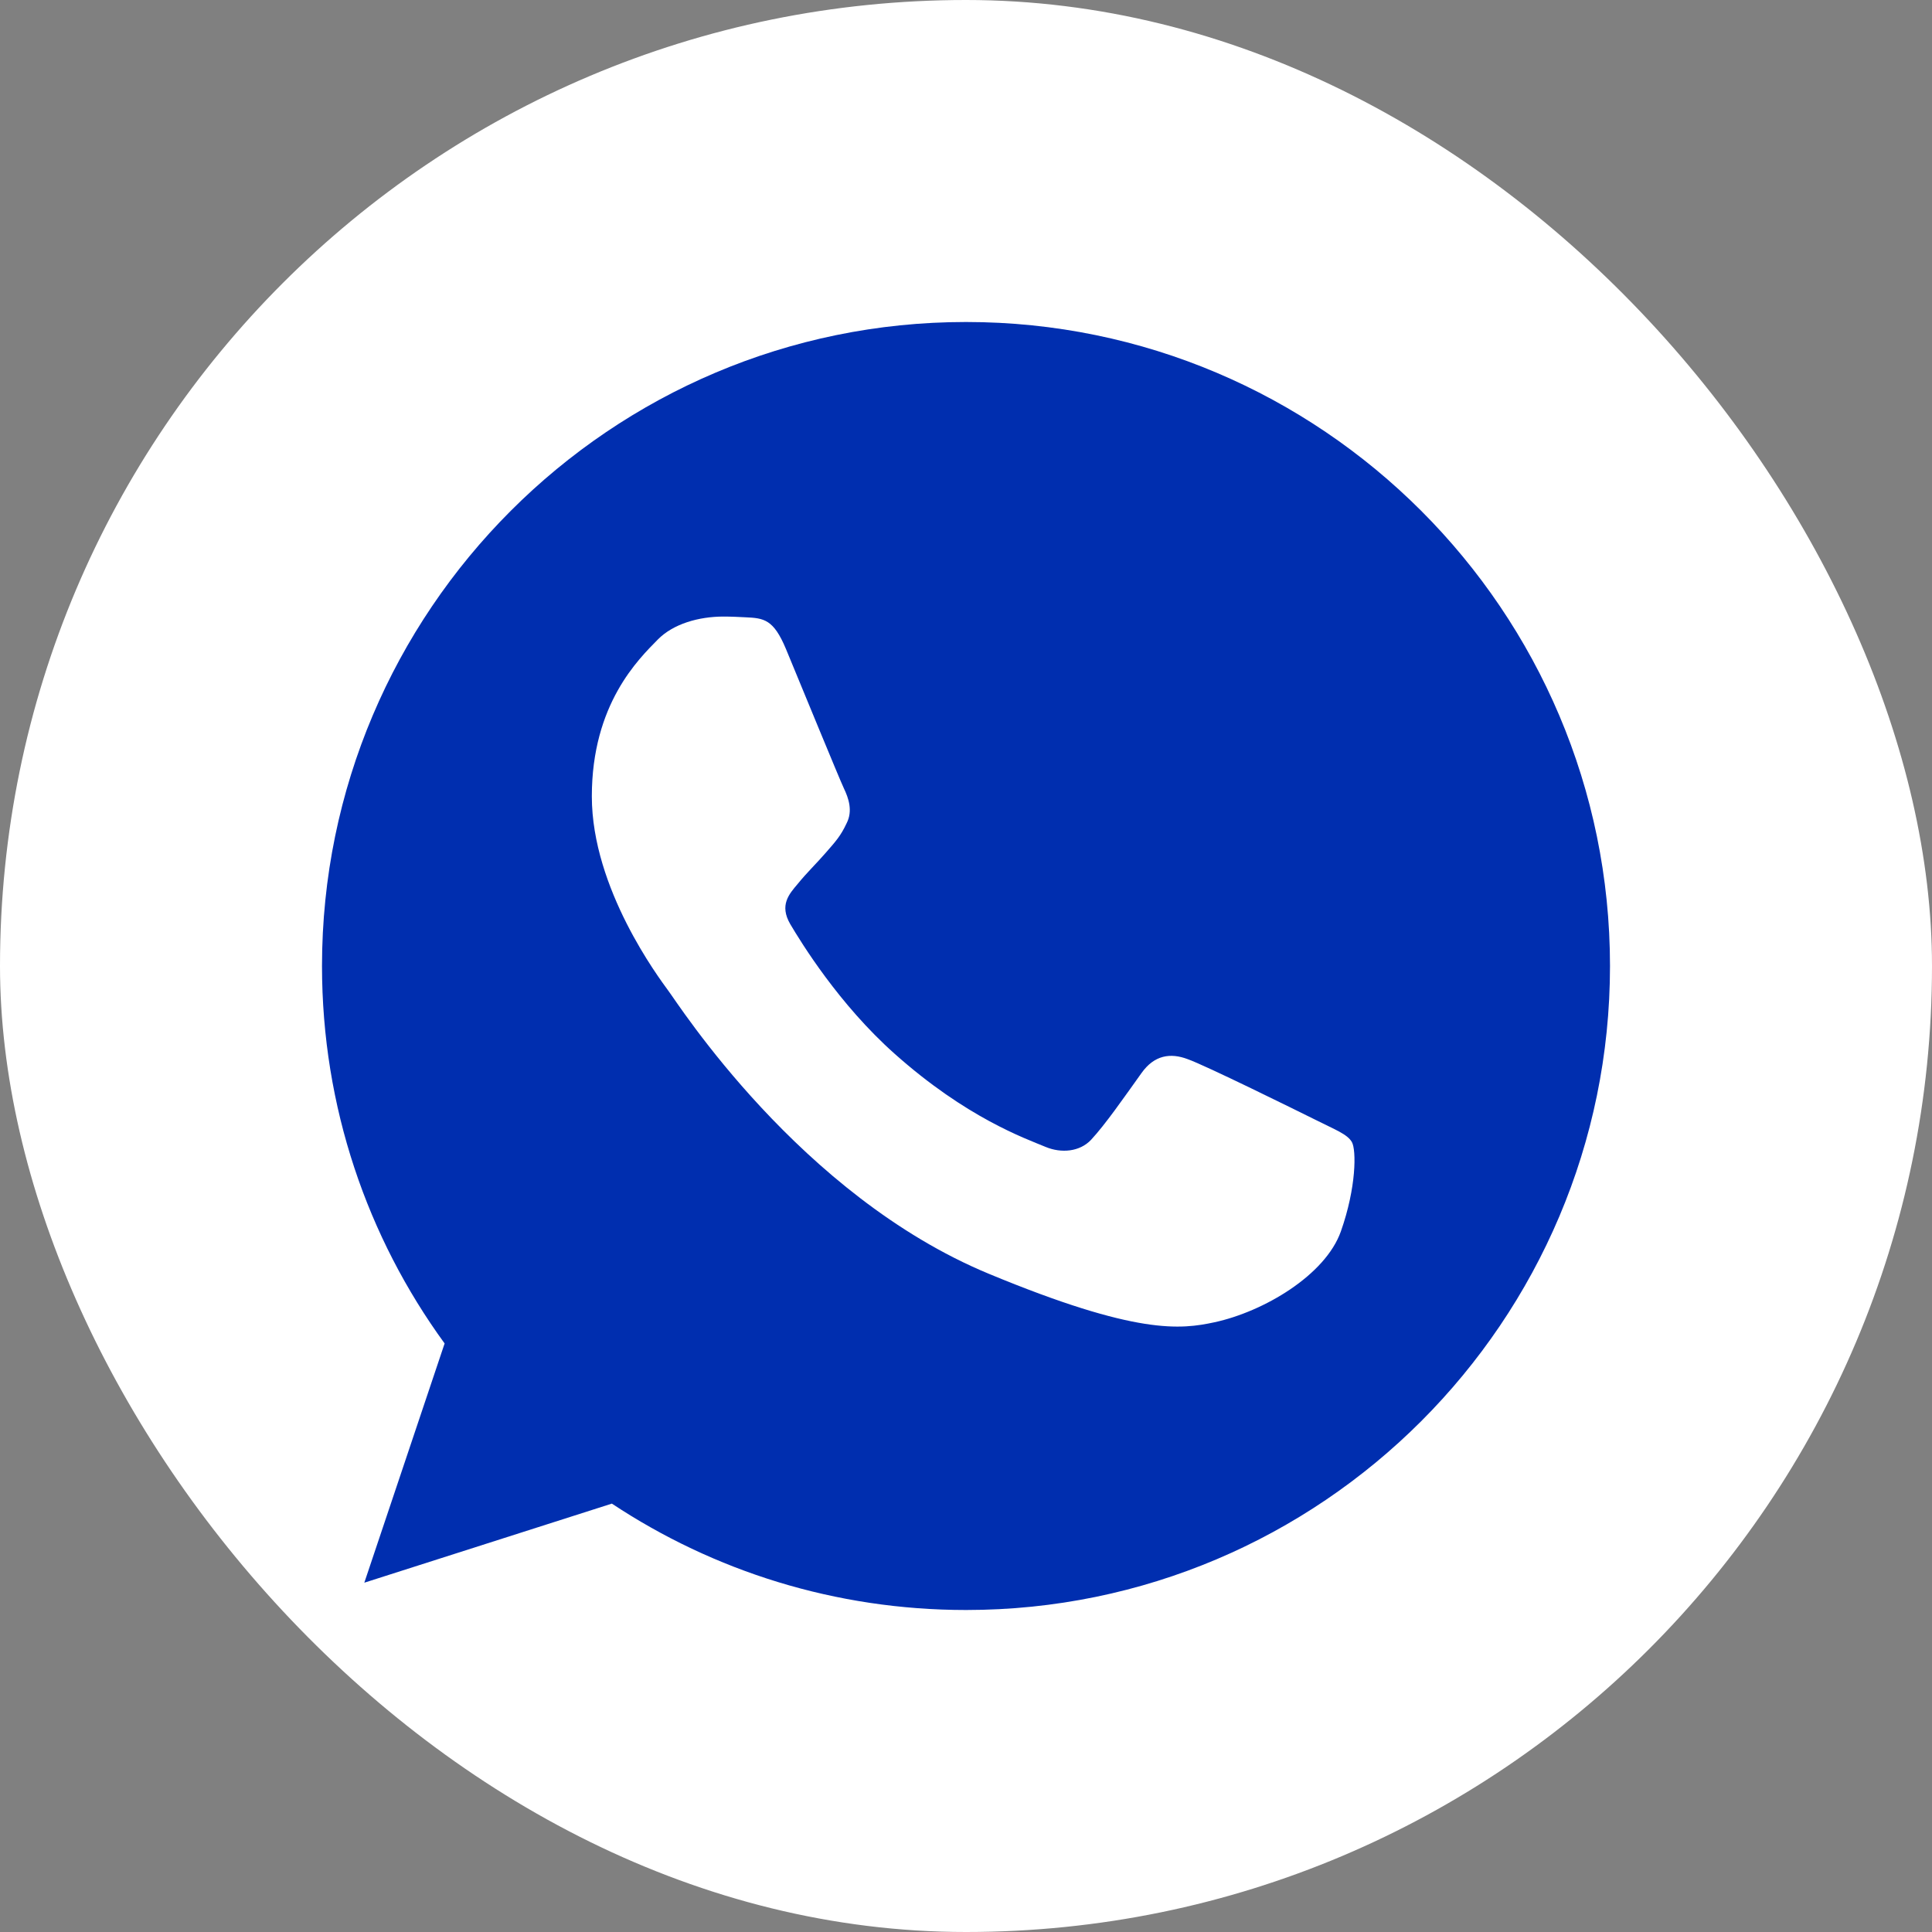 <svg width="30" height="30" viewBox="0 0 30 30" fill="none" xmlns="http://www.w3.org/2000/svg">
<rect x="0" y="0" width="30" height="30" fill="#808080" stroke="none"/>
<rect width="30" height="30" rx="15" fill="white"/>
<g clip-path="url(#clip0_3342_8343)">
<path d="M15.002 5H14.998C9.484 5 5 9.485 5 15C5 17.188 5.705 19.215 6.904 20.861L5.657 24.576L9.501 23.348C11.082 24.395 12.969 25 15.002 25C20.516 25 25 20.514 25 15C25 9.486 20.516 5 15.002 5ZM20.821 19.121C20.58 19.802 19.622 20.367 18.859 20.532C18.336 20.644 17.654 20.733 15.356 19.78C12.418 18.562 10.525 15.576 10.377 15.383C10.236 15.189 9.19 13.801 9.19 12.366C9.19 10.931 9.919 10.232 10.213 9.932C10.454 9.686 10.852 9.574 11.235 9.574C11.359 9.574 11.47 9.58 11.57 9.585C11.864 9.598 12.011 9.615 12.205 10.079C12.446 10.66 13.034 12.095 13.104 12.242C13.175 12.39 13.246 12.59 13.146 12.784C13.053 12.984 12.97 13.072 12.822 13.242C12.675 13.412 12.535 13.543 12.387 13.725C12.252 13.884 12.1 14.054 12.27 14.348C12.44 14.635 13.027 15.594 13.893 16.364C15.009 17.358 15.914 17.675 16.238 17.81C16.479 17.91 16.766 17.886 16.942 17.699C17.166 17.457 17.442 17.058 17.724 16.664C17.924 16.381 18.176 16.346 18.441 16.446C18.711 16.54 20.14 17.246 20.434 17.392C20.727 17.54 20.921 17.61 20.992 17.734C21.062 17.858 21.062 18.439 20.821 19.121Z" fill="#002EAF"/>
</g>
<defs>
<clipPath id="clip0_3342_8343">
<rect width="20" height="20" fill="white" transform="translate(5 5)"/>
</clipPath>
</defs>
</svg>
